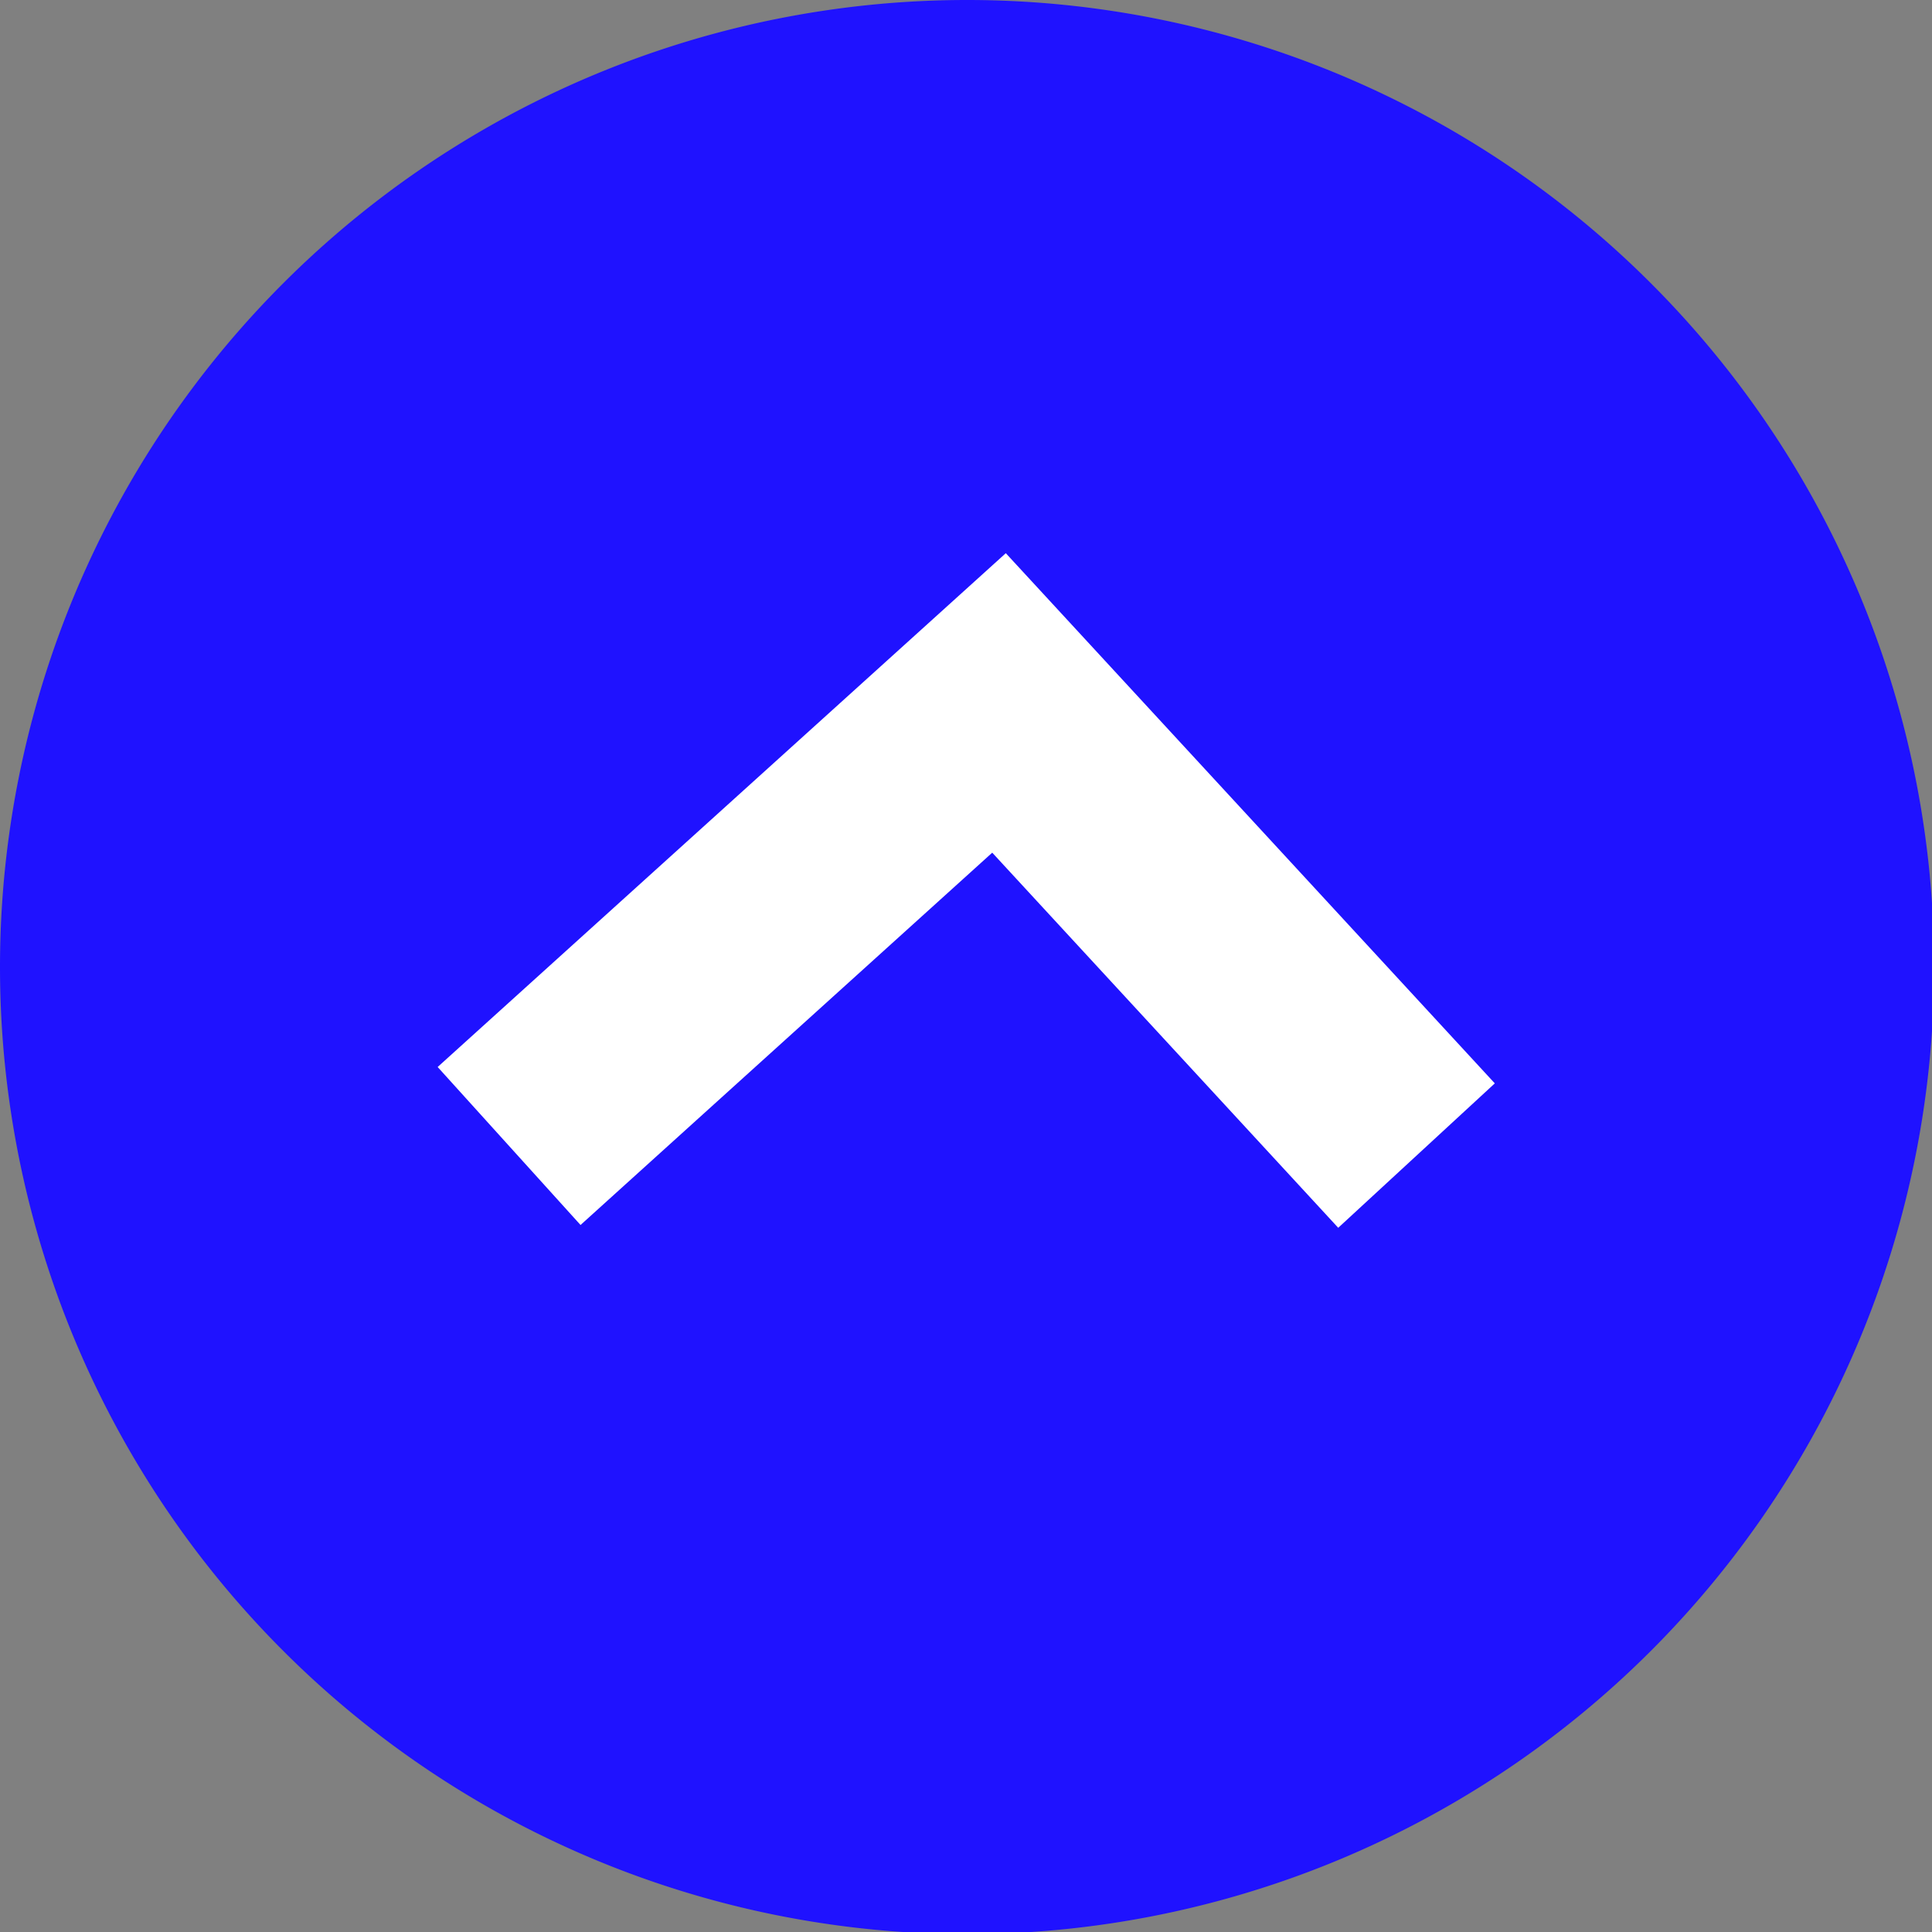 <svg id="Layer_1" data-name="Layer 1" xmlns="http://www.w3.org/2000/svg" viewBox="0 0 18.14 18.14"><rect x="0" y="0" width="18.14" height="18.14" fill="#808080" stroke="none"/><defs><style>.cls-1{fill:#1f12ff;}.cls-2{fill:none;stroke:#fff;stroke-miterlimit:10;stroke-width:2px;}</style></defs><path class="cls-1" d="M10,.8A9.08,9.08,0,1,1,.93,9.88,9.08,9.08,0,0,1,10,.8" transform="translate(-0.93 -0.8)"/><polyline class="cls-2" points="4.78 10.76 9.38 6.6 13.3 10.85"/></svg>